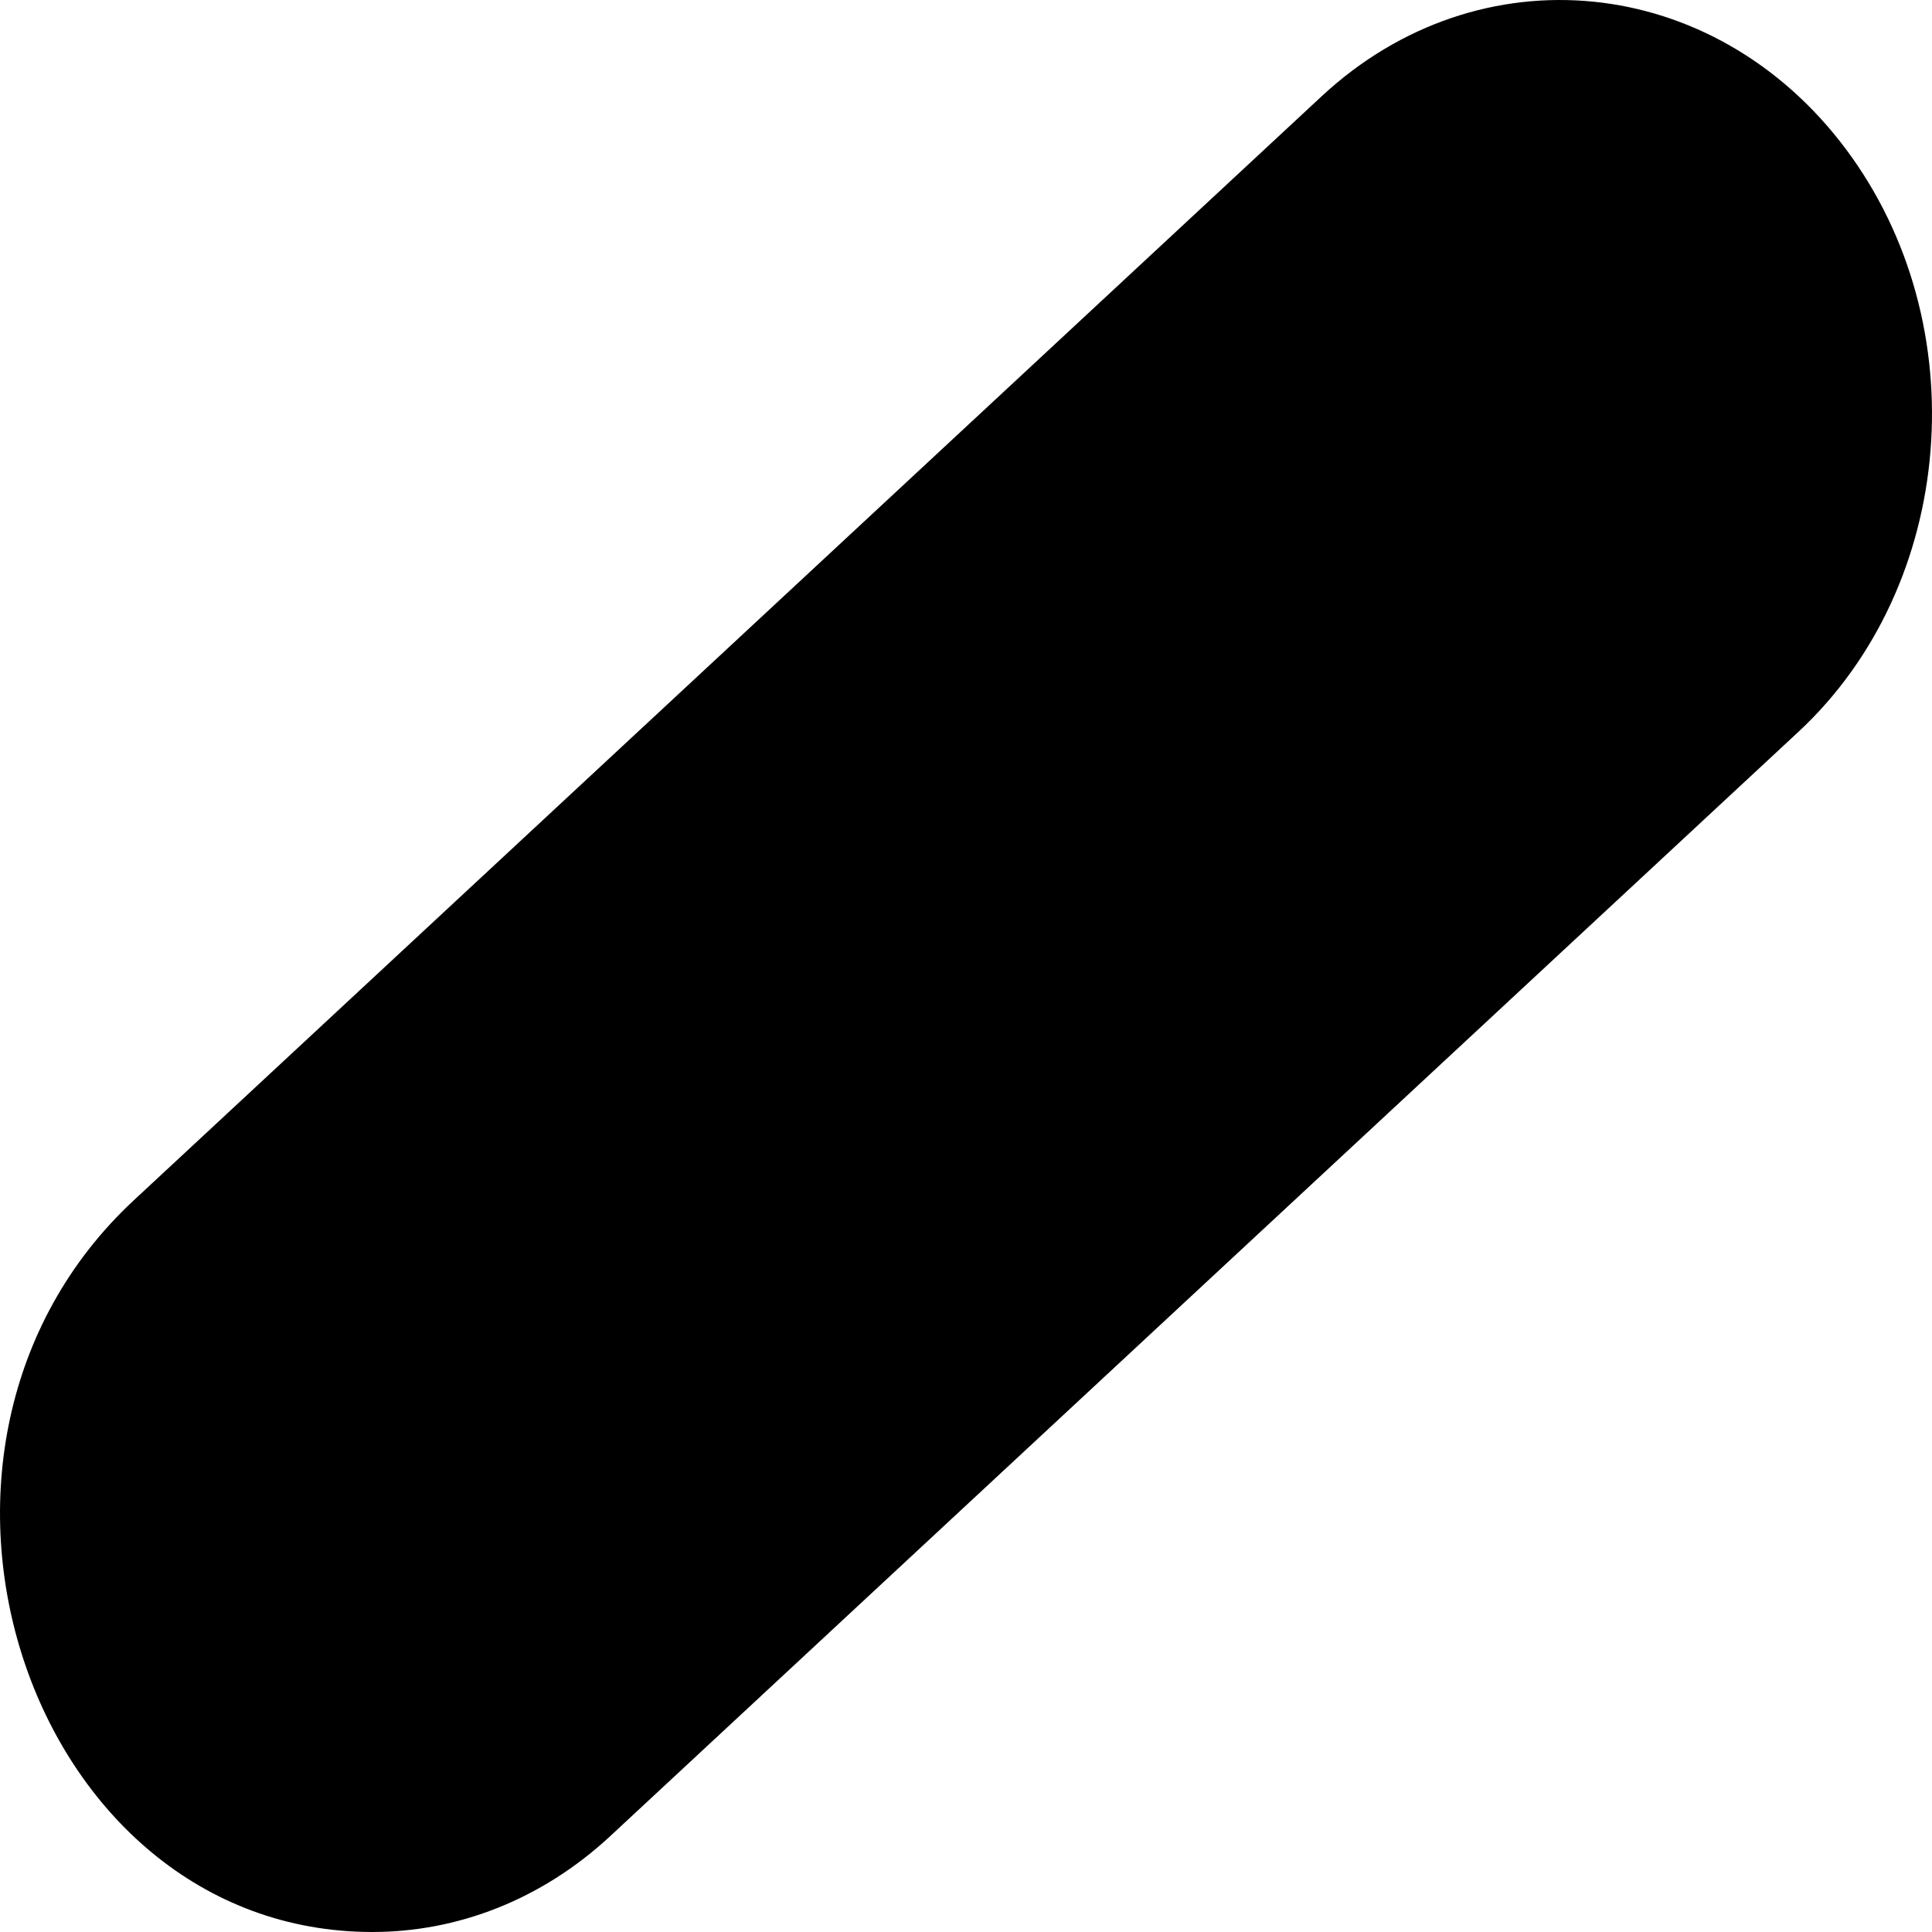 <?xml version="1.0" encoding="UTF-8"?> <svg xmlns="http://www.w3.org/2000/svg" width="38" height="38" viewBox="0 0 38 38" fill="none"> <path d="M7.326 38C8.979 38 10.642 37.38 12.009 36.108L35.373 14.394C38.474 11.512 38.889 6.377 36.3 2.924C33.712 -0.527 29.099 -0.99 25.997 1.892L2.634 23.606C-2.624 28.494 0.532 38 7.326 38Z" fill="black"></path> </svg> 